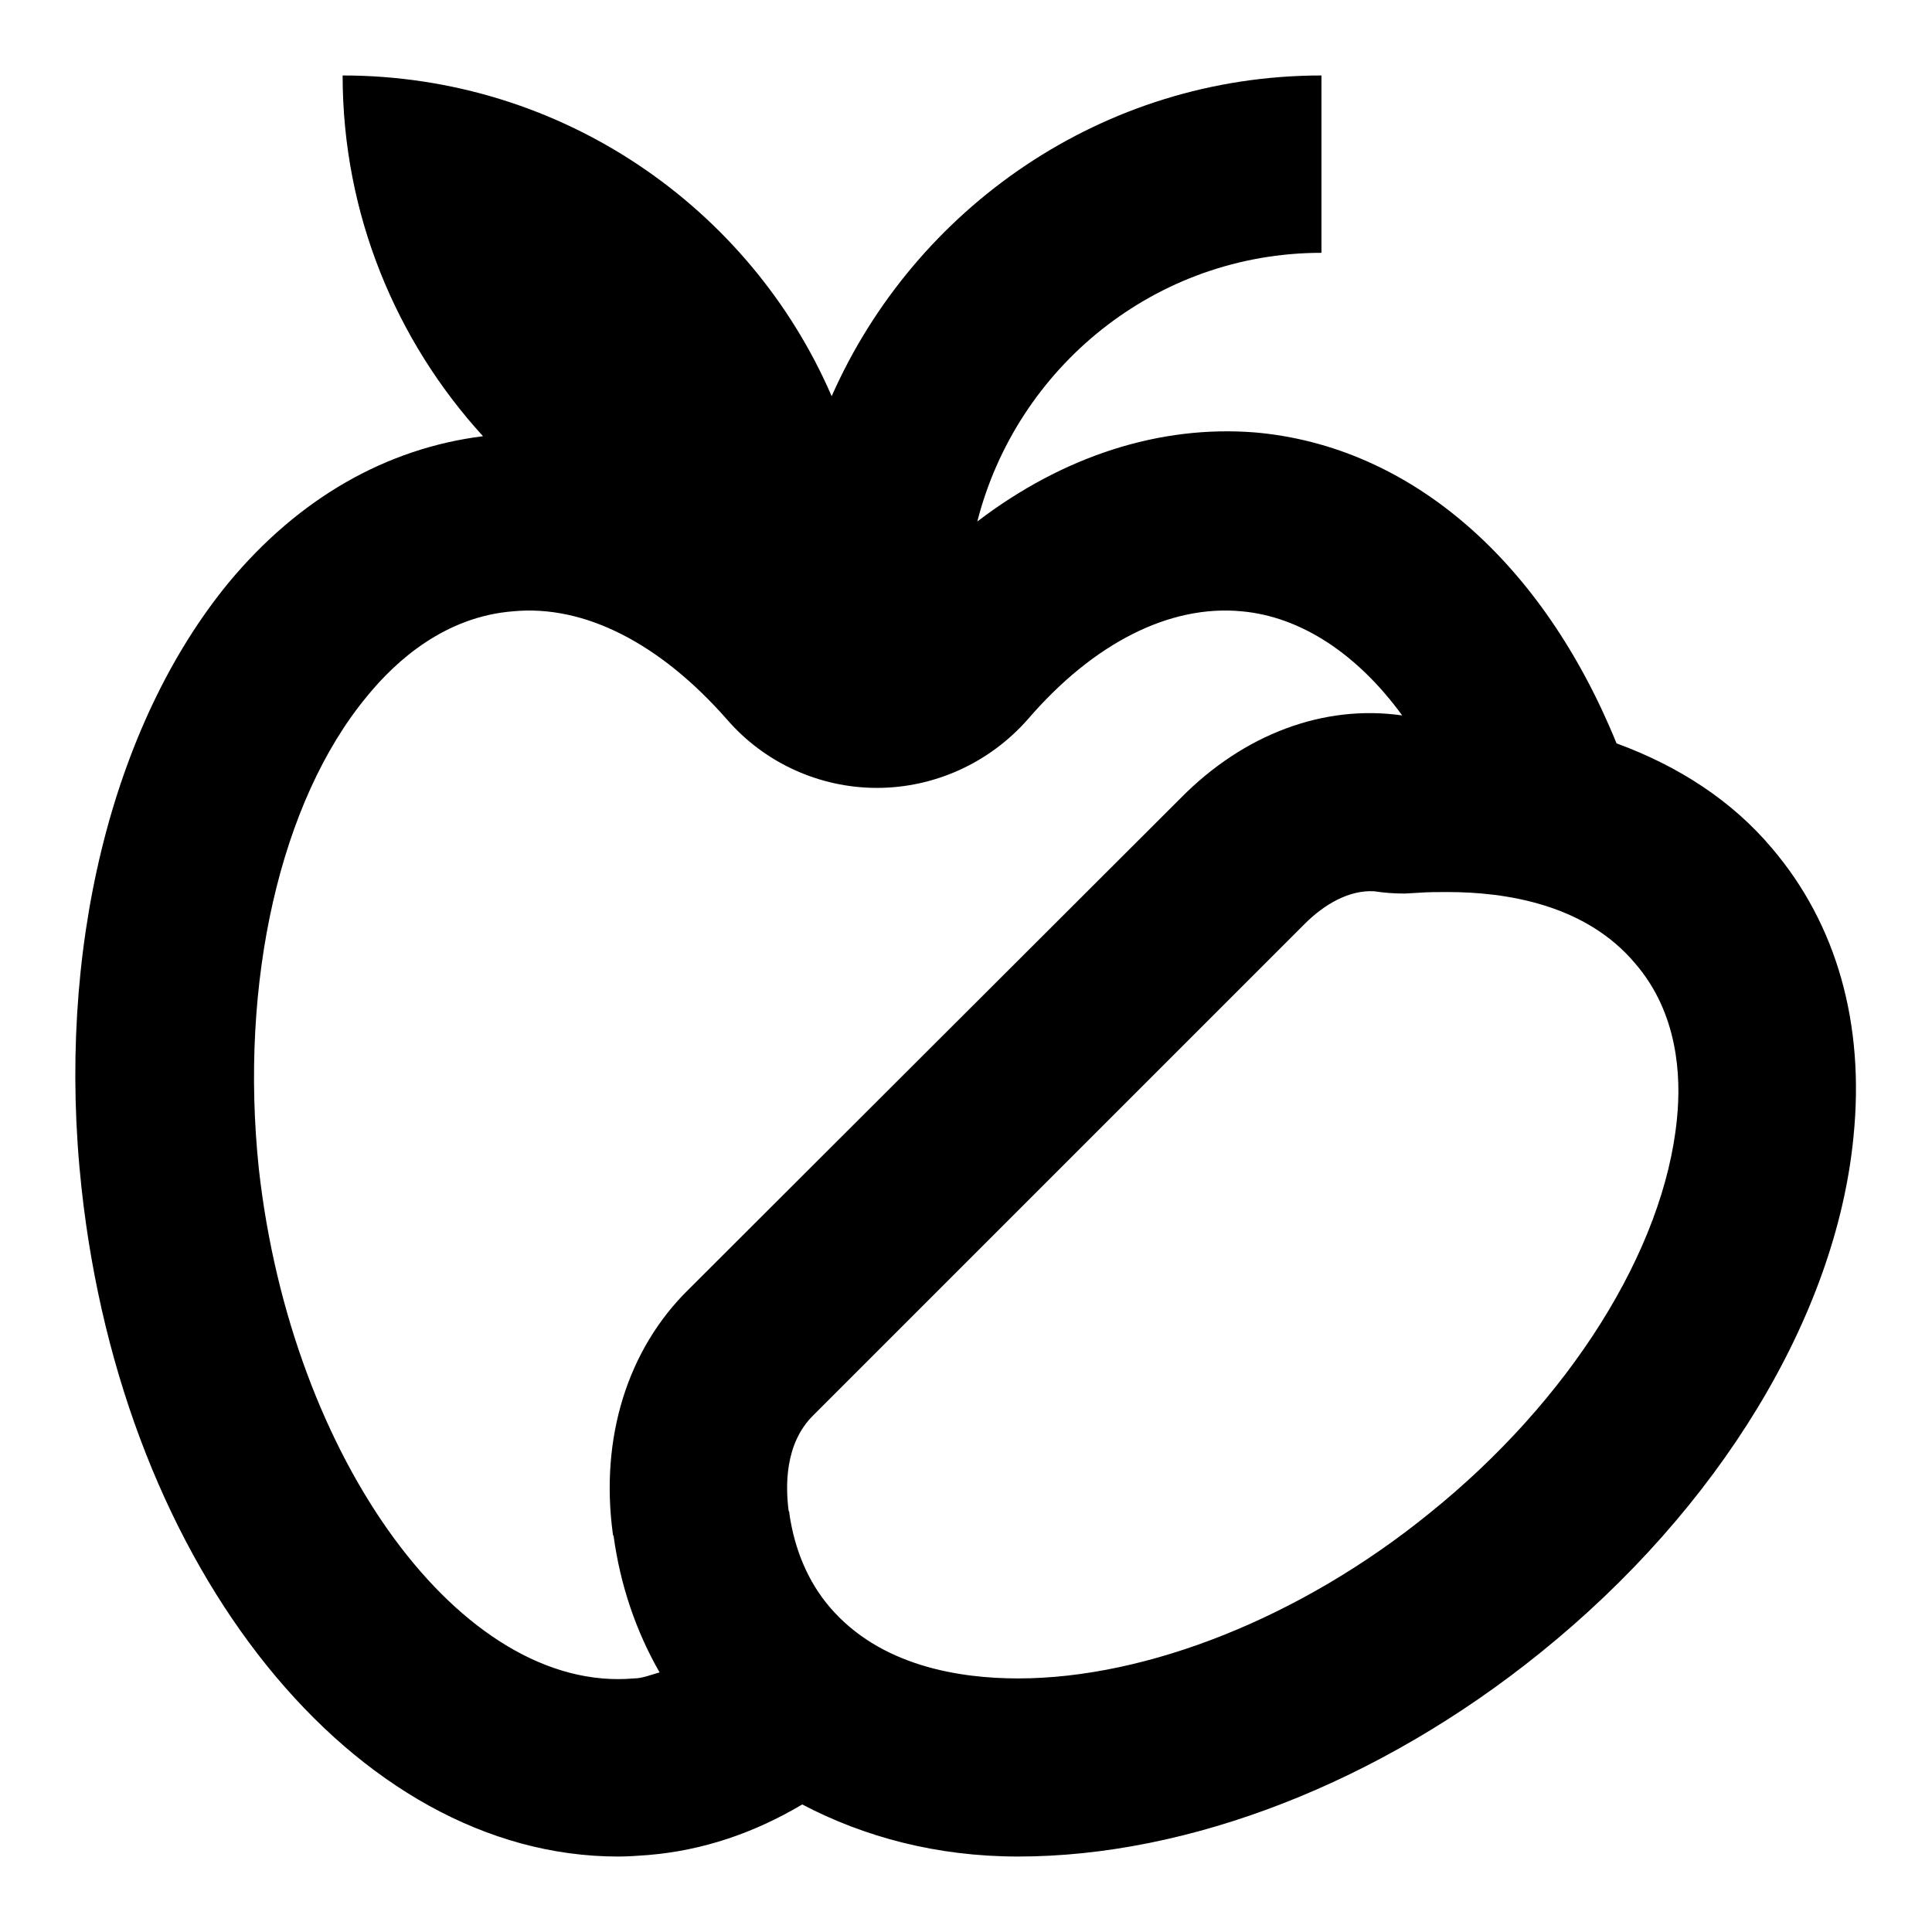 <?xml version="1.0" encoding="utf-8"?>
<!-- Svg Vector Icons : http://www.onlinewebfonts.com/icon -->
<!DOCTYPE svg PUBLIC "-//W3C//DTD SVG 1.1//EN" "http://www.w3.org/Graphics/SVG/1.1/DTD/svg11.dtd">
<svg version="1.1" xmlns="http://www.w3.org/2000/svg" xmlns:xlink="http://www.w3.org/1999/xlink" x="0px" y="0px" viewBox="0 0 256 256" enable-background="new 0 0 256 256" xml:space="preserve">
<g> <path fill="#000000" d="M234.8,112.4c-5.3-6.3-12.4-10.9-20.6-13.9c-9.8-24.1-27.3-39.4-47.9-41.2c-12.6-1-25.4,3.1-36.8,11.8 c5.2-20.4,23.6-35.6,45.6-35.6V10c-29,0-53.9,17.6-64.9,42.5C99.4,27.5,74.4,10,45.4,10c0,18.4,7.1,35.2,18.6,47.8 C51.2,59.4,39.6,66,30.3,77.2c-15.6,19-22.9,49-19.5,80.2c5.5,50.7,36.3,88.6,71.1,88.6c1.3,0,2.7-0.1,4-0.2 c7.2-0.6,14-2.9,20.4-6.7c8.2,4.3,17.8,6.9,28.6,6.9c22.7,0,47.9-9.8,69.2-27c23.7-19.1,39.2-44.6,41.5-68.4 C247.1,135.7,243.4,122.5,234.8,112.4L234.8,112.4z M81.2,203.2c0,0.1,0,0.2,0.1,0.3c0.9,6.6,3,12.7,6.1,18.1 c-1.1,0.3-2.3,0.8-3.4,0.8c-22.8,2-45.4-29-49.7-67.5c-2.6-24.7,2.8-48.7,14.3-62.6c3.9-4.8,10.4-10.6,19.4-11.3 c9.5-0.9,19.5,4.3,28.3,14.3c5,5.8,12.3,9.1,19.9,9.1c7.6,0,14.9-3.3,20-9.1c8.7-10.1,18.8-15.2,28.3-14.3 c7.9,0.7,15.4,5.7,21.3,13.8c-10.4-1.5-21,2.5-29.3,10.9l-65.2,65.1C83.1,178.8,79.5,190.6,81.2,203.2z M222.2,148.3 c-1.7,17.3-14.2,37.3-32.9,52.3c-16.9,13.7-37.3,21.8-54.4,21.8c-7.7,0-18.3-1.6-25-9.5c-2.8-3.3-4.6-7.5-5.3-12.3 c0-0.1,0-0.3-0.1-0.4c-0.4-3.1-0.6-8.9,3.3-12.7l65.1-65.1c2.6-2.6,5.9-4.5,9.2-4.3c1.3,0.2,2.6,0.3,4,0.3c0.3,0,1.6-0.1,1.8-0.1 c1.3-0.1,2.6-0.1,3.9-0.1c7.7,0,18.3,1.6,24.9,9.5C222.3,134.2,222.8,142.5,222.2,148.3L222.2,148.3z"/></g>
</svg>
